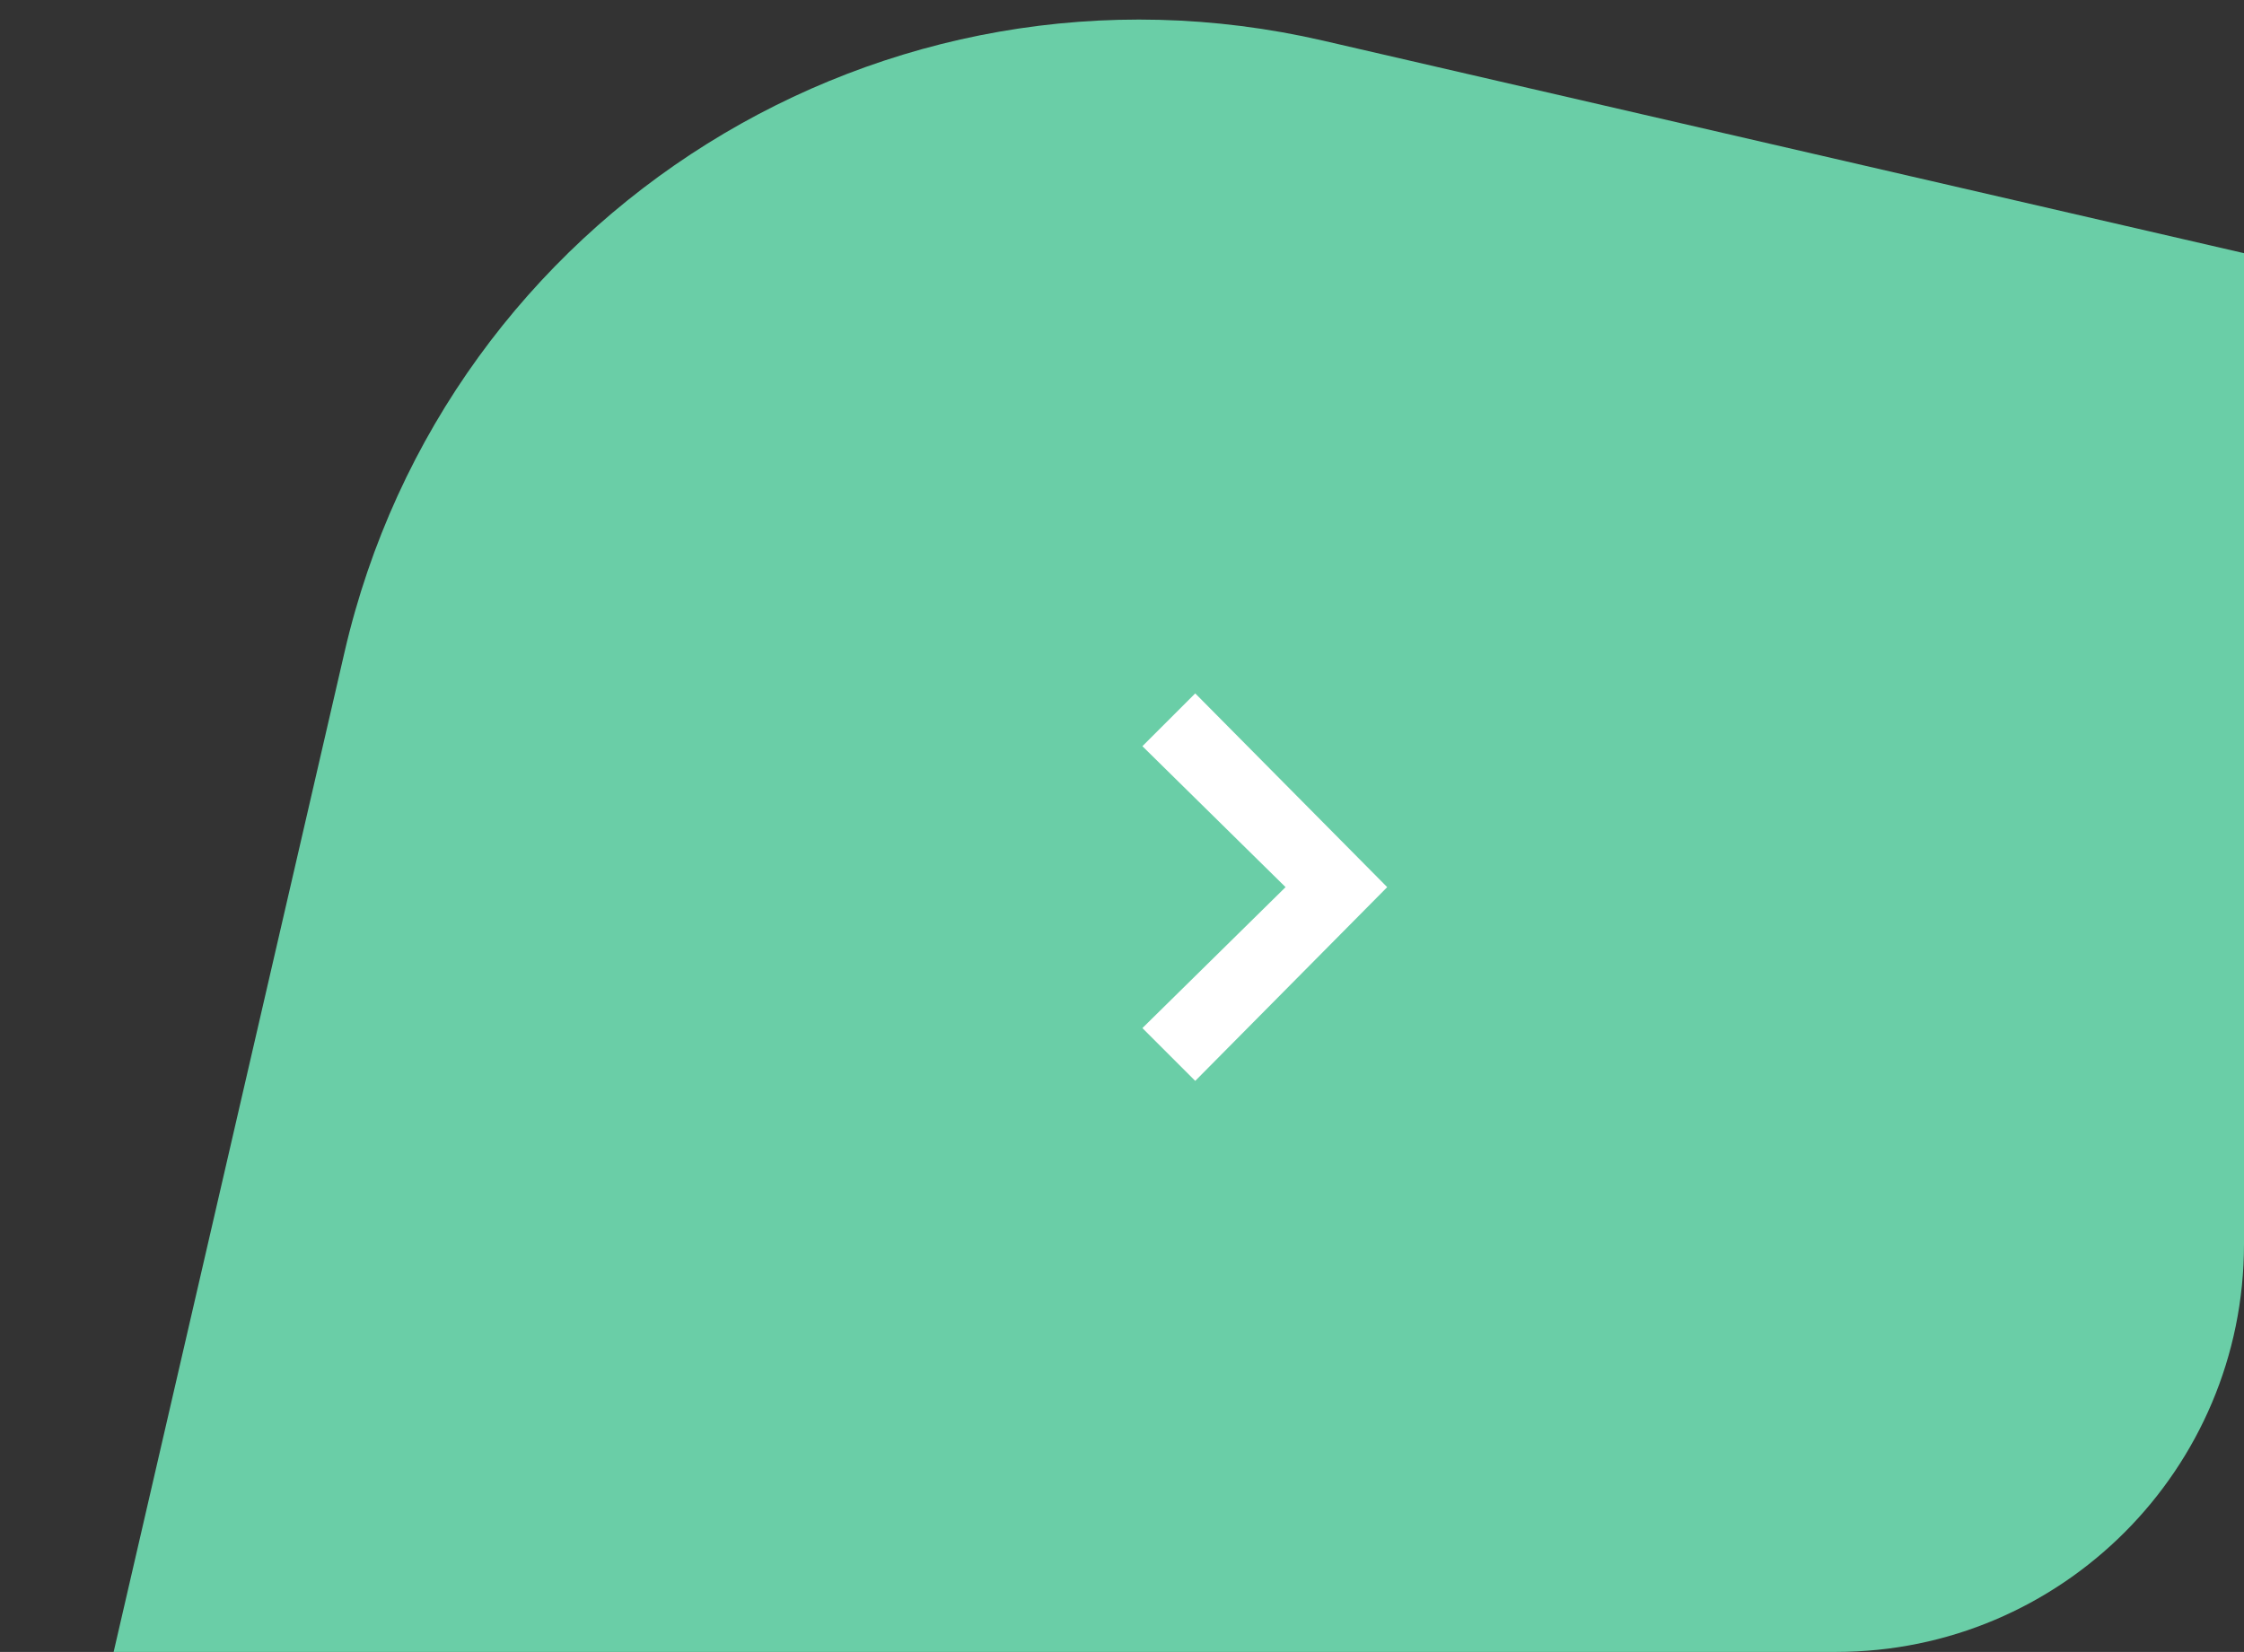 <?xml version="1.0" encoding="UTF-8"?> <svg xmlns="http://www.w3.org/2000/svg" width="110" height="81" viewBox="0 0 110 81" fill="none"><rect x="0" y="0" width="110" height="81" fill="#333333" stroke="none"/><g clip-path="url(#clip0_1542_2230)"><path id="svg-backbround" d="M125.861 16.076L64.863 1.994C43.338 -2.976 21.86 10.445 16.89 31.971L1.536 98.476C-3.433 120.001 9.988 141.48 31.513 146.449L92.51 160.532C114.036 165.501 135.514 152.08 140.483 130.555L155.837 64.049C160.807 42.524 147.386 21.046 125.861 16.076Z" fill="#6ACEA7"></path><path d="M 58.59 53 L 56 50.411 L 63.018 43.5 L 56 36.589 L 58.59 34 L 68 43.5 L 58.59 53 Z" fill="white"></path></g><defs><clipPath id="clip0_1542_2230"><path d="M0 0H110V61C110 72.046 101.046 81 90 81H0V0Z" fill="white"></path></clipPath></defs></svg> 